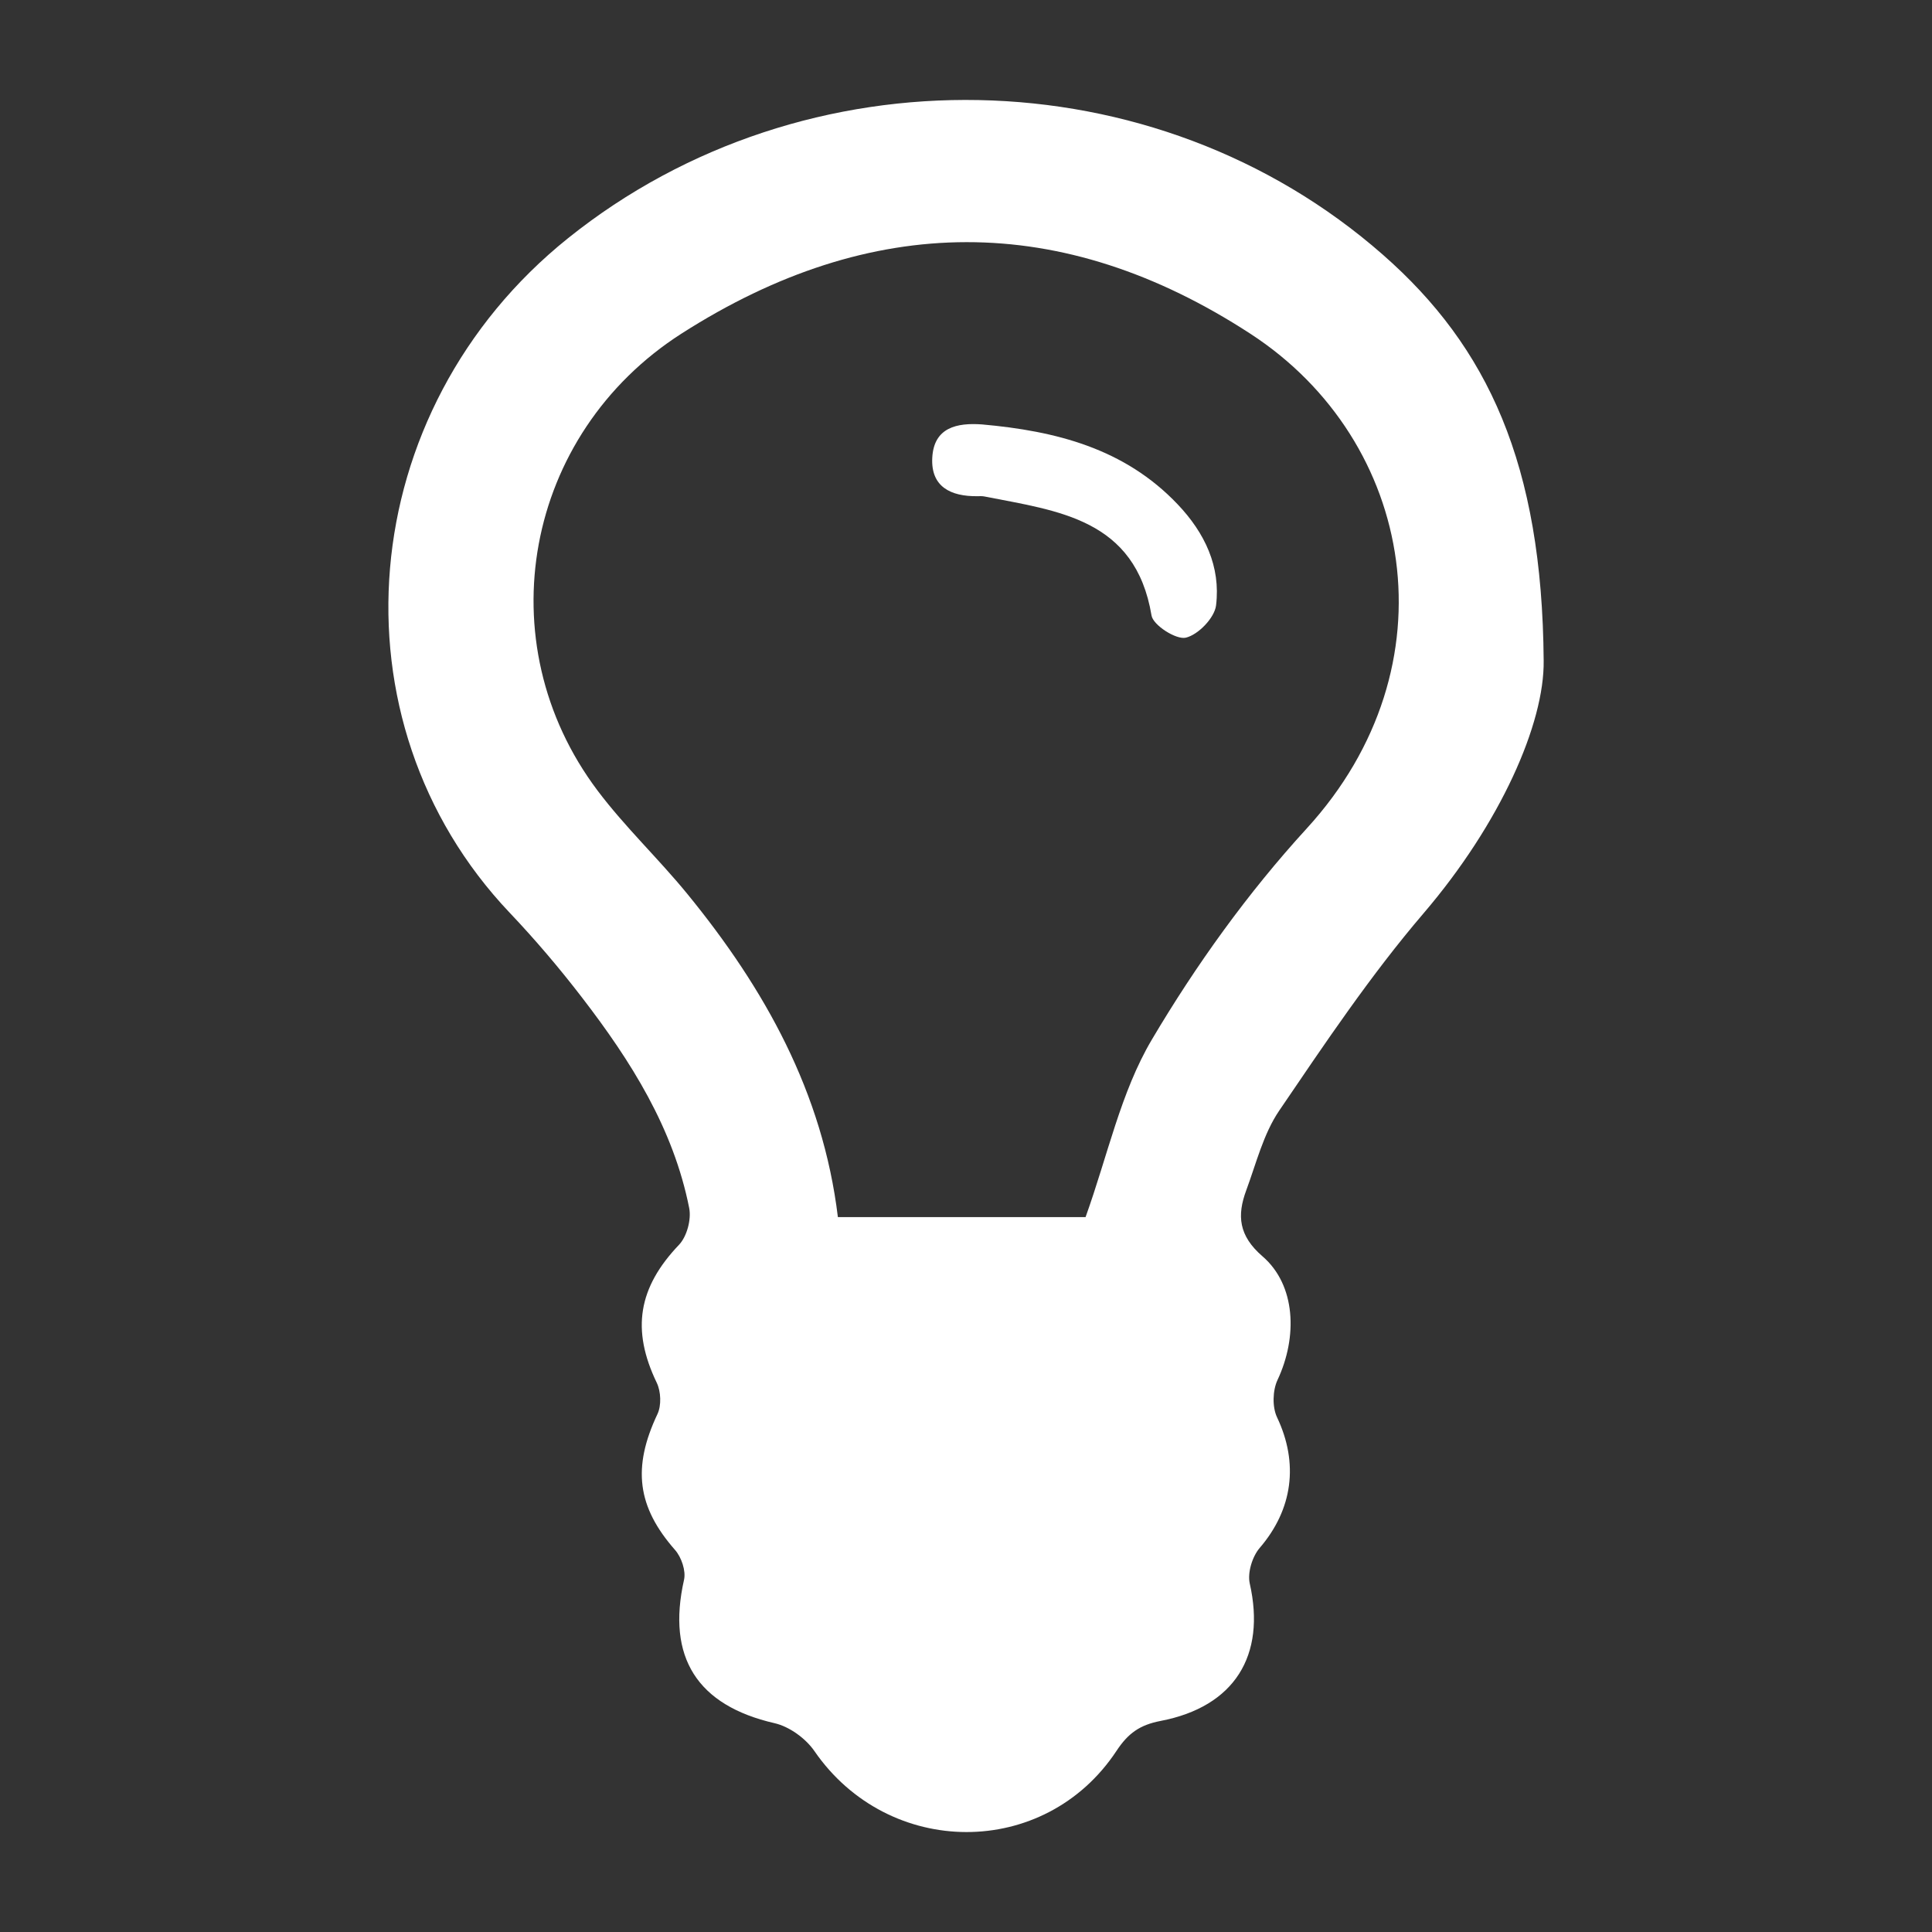 <?xml version="1.0" encoding="utf-8"?>
<!-- Generator: Adobe Illustrator 16.0.3, SVG Export Plug-In . SVG Version: 6.00 Build 0)  -->
<!DOCTYPE svg PUBLIC "-//W3C//DTD SVG 1.1//EN" "http://www.w3.org/Graphics/SVG/1.1/DTD/svg11.dtd">
<svg version="1.1" id="Ebene_1" xmlns="http://www.w3.org/2000/svg" xmlns:xlink="http://www.w3.org/1999/xlink" x="0px" y="0px"
	 width="70px" height="70px" viewBox="0 0 70 70" enable-background="new 0 0 70 70" xml:space="preserve">
<rect x="0" y="0" width="70" height="70" fill="#333333" stroke="none"/>
<path fill-rule="evenodd" clip-rule="evenodd" fill="#FFFFFF" d="M55.93,23.933c0.033,2.278-1.563,5.898-4.352,9.158
	c-1.914,2.237-3.569,4.707-5.229,7.148c-0.574,0.845-0.832,1.908-1.195,2.888c-0.338,0.912-0.278,1.644,0.589,2.392
	c1.207,1.041,1.278,2.918,0.544,4.48c-0.178,0.379-0.194,0.979-0.018,1.351c0.792,1.668,0.571,3.34-0.629,4.736
	c-0.268,0.312-0.446,0.897-0.359,1.287c0.59,2.604-0.545,4.465-3.232,4.98c-0.752,0.145-1.173,0.444-1.595,1.083
	c-2.604,3.94-8.261,3.904-10.946,0.009c-0.316-0.459-0.907-0.888-1.445-1.011c-2.799-0.643-3.914-2.383-3.279-5.196
	c0.073-0.324-0.094-0.814-0.323-1.077c-1.375-1.563-1.558-2.984-0.64-4.927c0.147-0.311,0.127-0.816-0.025-1.133
	c-0.93-1.929-0.669-3.453,0.806-5c0.286-0.3,0.451-0.919,0.369-1.331c-0.574-2.893-2.112-5.324-3.876-7.618
	c-0.822-1.07-1.701-2.106-2.629-3.083c-6.595-6.953-5.668-18.197,2.117-24.44C29.167,1.745,41.84,1.97,50.109,9.233
	C53.905,12.565,55.878,16.811,55.93,23.933z M39.332,44.098c0.804-2.235,1.273-4.523,2.398-6.425c1.604-2.711,3.484-5.327,5.61-7.65
	c5.389-5.886,3.926-14.046-2.026-17.924c-6.833-4.452-13.744-4.41-20.616-0.016c-5.694,3.641-7.099,11.18-3.046,16.563
	c0.992,1.318,2.208,2.465,3.254,3.746c2.798,3.424,4.905,7.188,5.452,11.706C33.483,44.098,36.518,44.098,39.332,44.098z"/>
<path fill-rule="evenodd" clip-rule="evenodd" fill="#FFFFFF" d="M35.585,15.378c2.659,0.238,5.155,0.863,7.085,2.896
	c0.982,1.034,1.562,2.253,1.39,3.66c-0.055,0.452-0.645,1.063-1.095,1.17c-0.349,0.083-1.184-0.451-1.243-0.803
	c-0.584-3.508-3.391-3.787-6.049-4.312c-0.084-0.018-0.174-0.012-0.261-0.011c-0.959,0.012-1.694-0.337-1.634-1.4
	C33.839,15.488,34.668,15.311,35.585,15.378z"/>
</svg>
